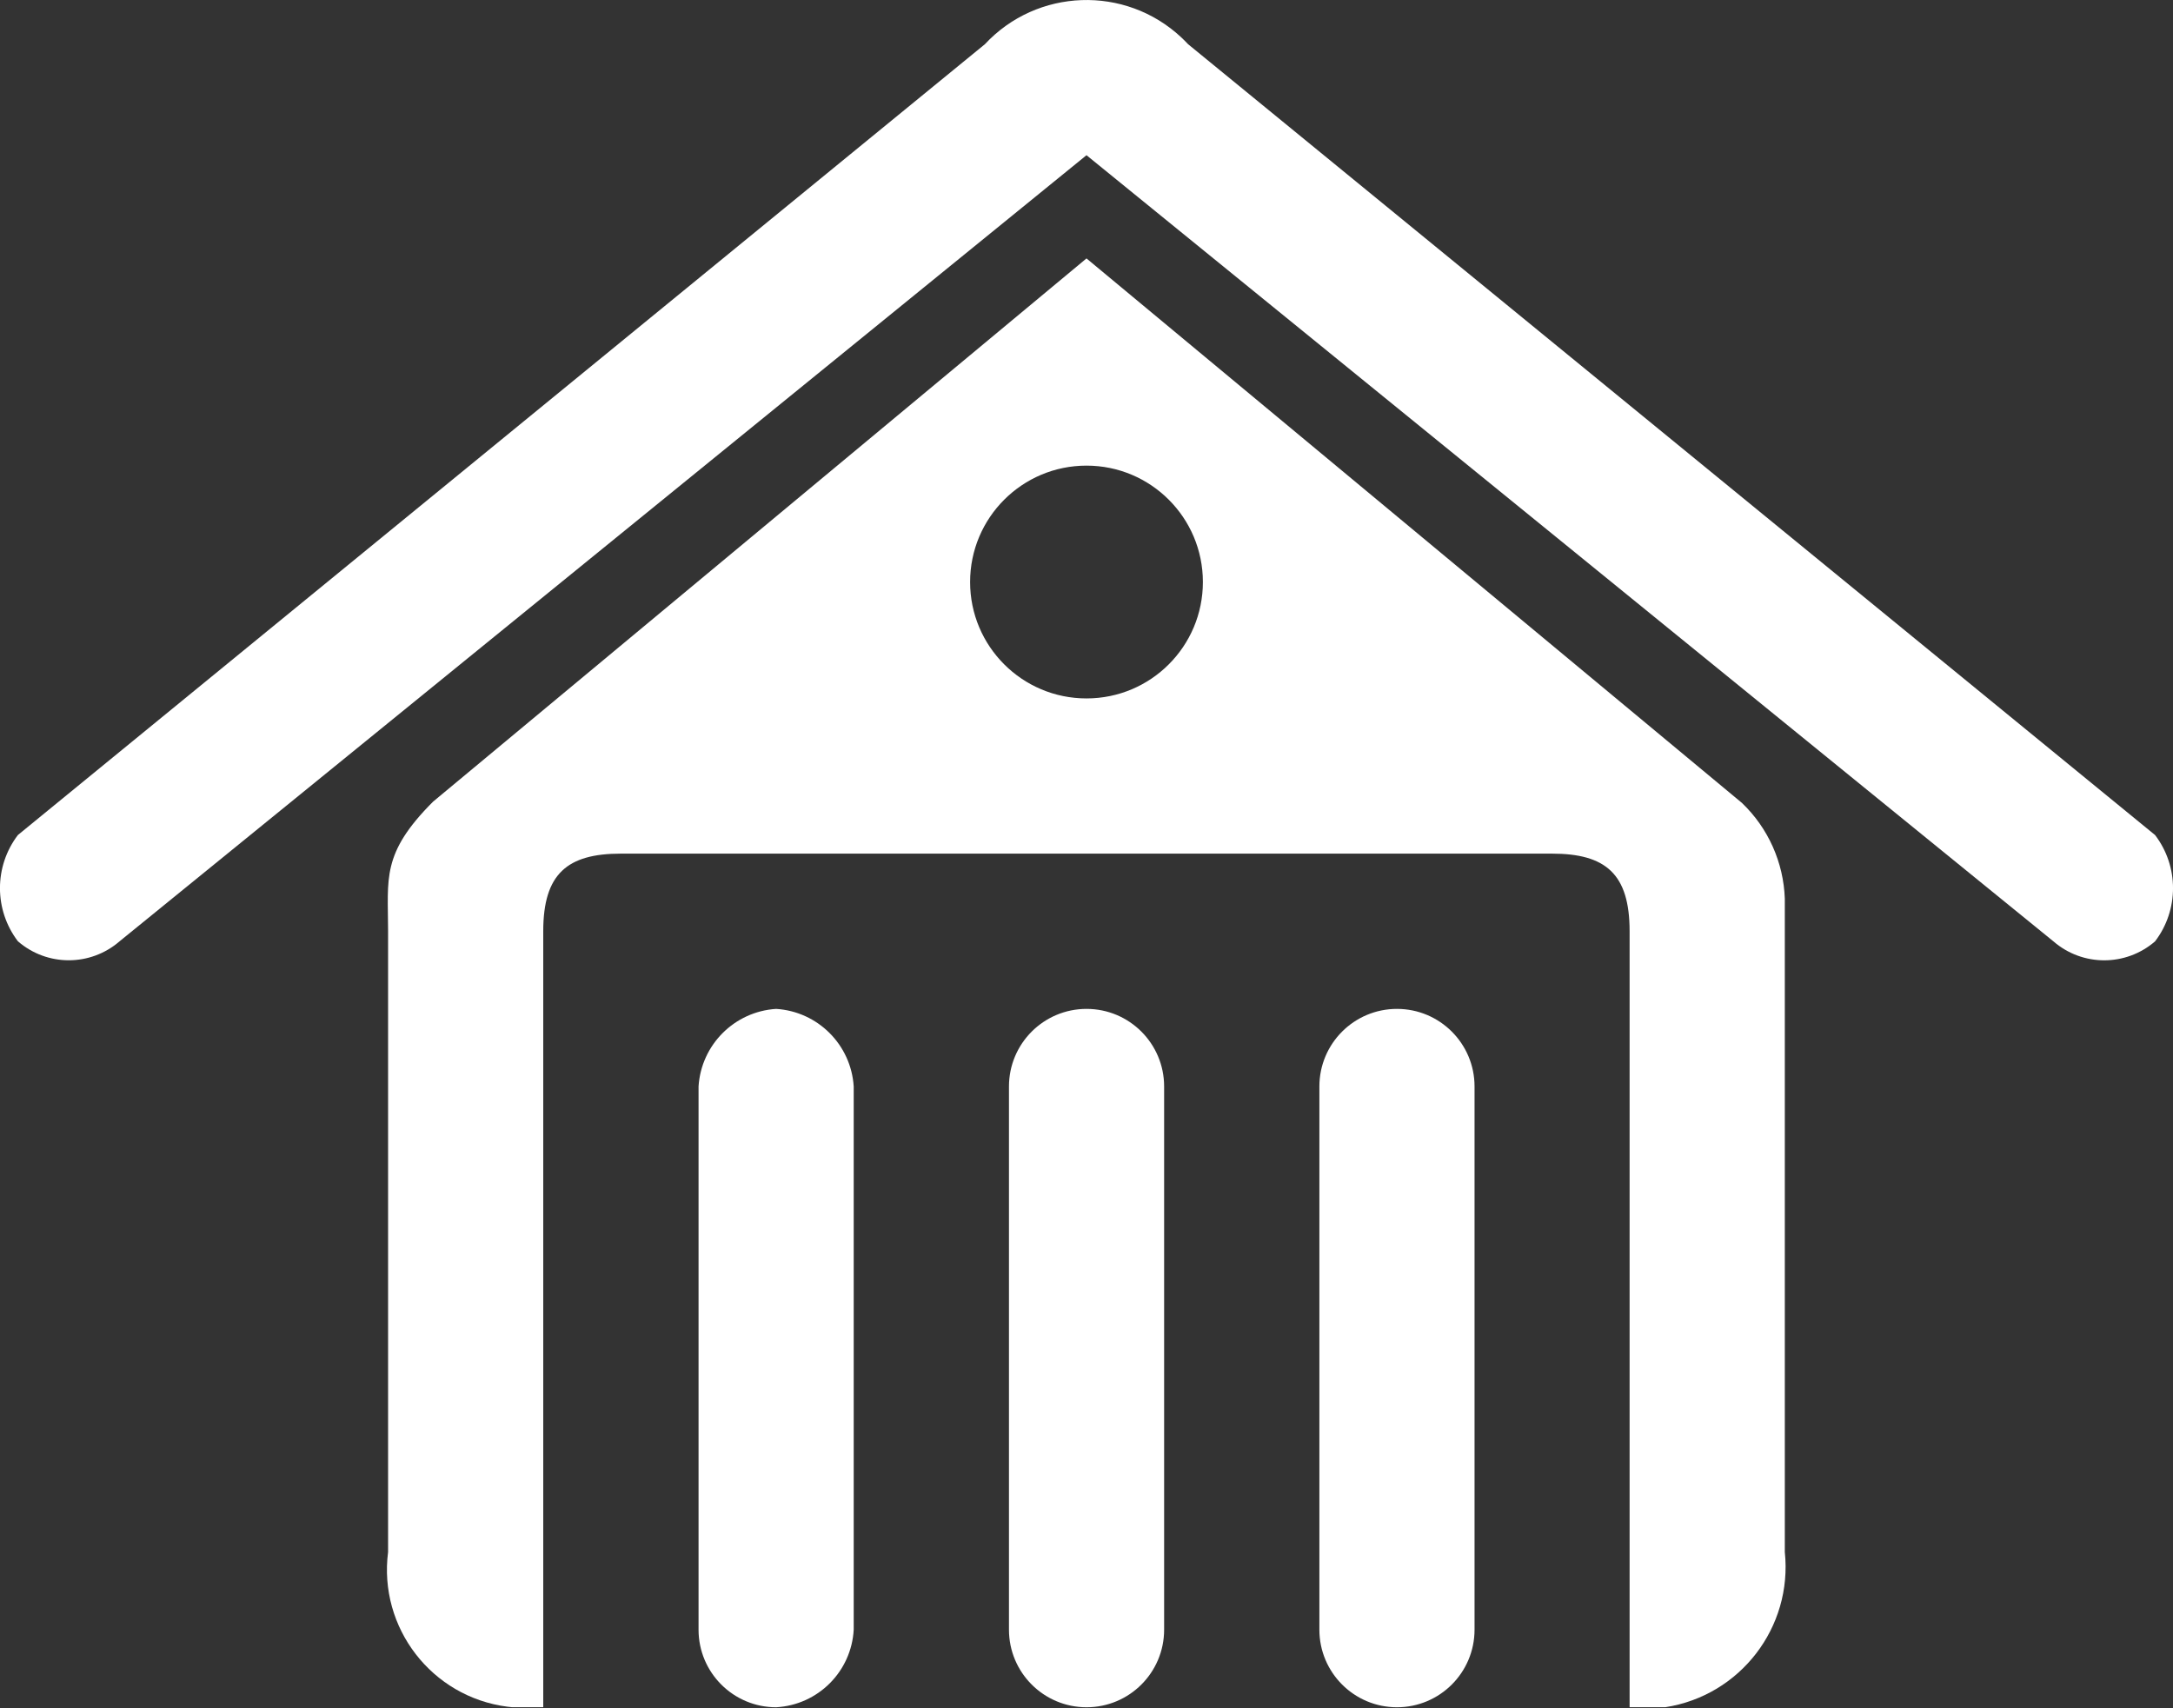 <svg width="463" height="364" viewBox="0 0 463 364" fill="none" xmlns="http://www.w3.org/2000/svg">
<rect x="0" y="0" width="463" height="364" fill="#333333" stroke="none"/>
<g clip-path="url(#clip0_2125_3505)">
<path d="M165.37 363.761C156.24 363.761 148.84 356.361 148.84 347.231V231.491C149.4 222.601 156.49 215.521 165.37 214.961C174.26 215.521 181.34 222.611 181.9 231.491V347.231C181.41 356.151 174.29 363.271 165.37 363.761ZM231.51 363.761C222.38 363.761 214.98 356.361 214.98 347.231V231.491C214.98 222.361 222.38 214.961 231.51 214.961C240.64 214.961 248.04 222.361 248.04 231.491V347.231C248.04 356.361 240.64 363.761 231.51 363.761ZM297.65 363.761C288.52 363.761 281.12 356.361 281.12 347.231V231.491C281.12 222.361 288.52 214.961 297.65 214.961C306.78 214.961 314.18 222.361 314.18 231.491V347.231C314.18 356.361 306.78 363.761 297.65 363.761Z" fill="white"/>
<path d="M3.819 200.56C-1.281 193.87 -1.281 184.6 3.819 177.91L209.839 9.43C220.979 -2.53 239.709 -3.2 251.669 7.94C252.179 8.42 252.679 8.92 253.159 9.43L459.179 177.92C464.279 184.61 464.279 193.88 459.179 200.57C452.959 205.96 443.729 205.96 437.519 200.57L231.499 33.07L25.479 200.56C19.259 205.95 10.039 205.95 3.819 200.56Z" fill="white"/>
<path d="M371.219 171.131L231.499 55.06L92.279 170.801C81.199 181.881 82.689 187.171 82.689 198.411V330.691C80.609 346.811 91.989 361.561 108.109 363.641C108.449 363.681 108.799 363.721 109.139 363.751H115.749V198.411C115.749 186.171 120.879 181.881 132.279 181.881H330.689C342.099 181.881 347.219 186.181 347.219 198.411V363.751H354.829C370.779 361.281 381.979 346.731 380.289 330.681V191.461C380.019 183.761 376.759 176.461 371.199 171.121L371.219 171.131ZM231.499 148.811C217.799 148.811 206.699 137.711 206.699 124.011C206.699 110.311 217.799 99.21 231.499 99.21C245.199 99.21 256.299 110.311 256.299 124.011C256.299 137.711 245.199 148.811 231.499 148.811Z" fill="white"/>
</g>
<defs>
<clipPath id="clip0_2125_3505">
<rect width="463.01" height="363.76" fill="white"/>
</clipPath>
</defs>
</svg>
